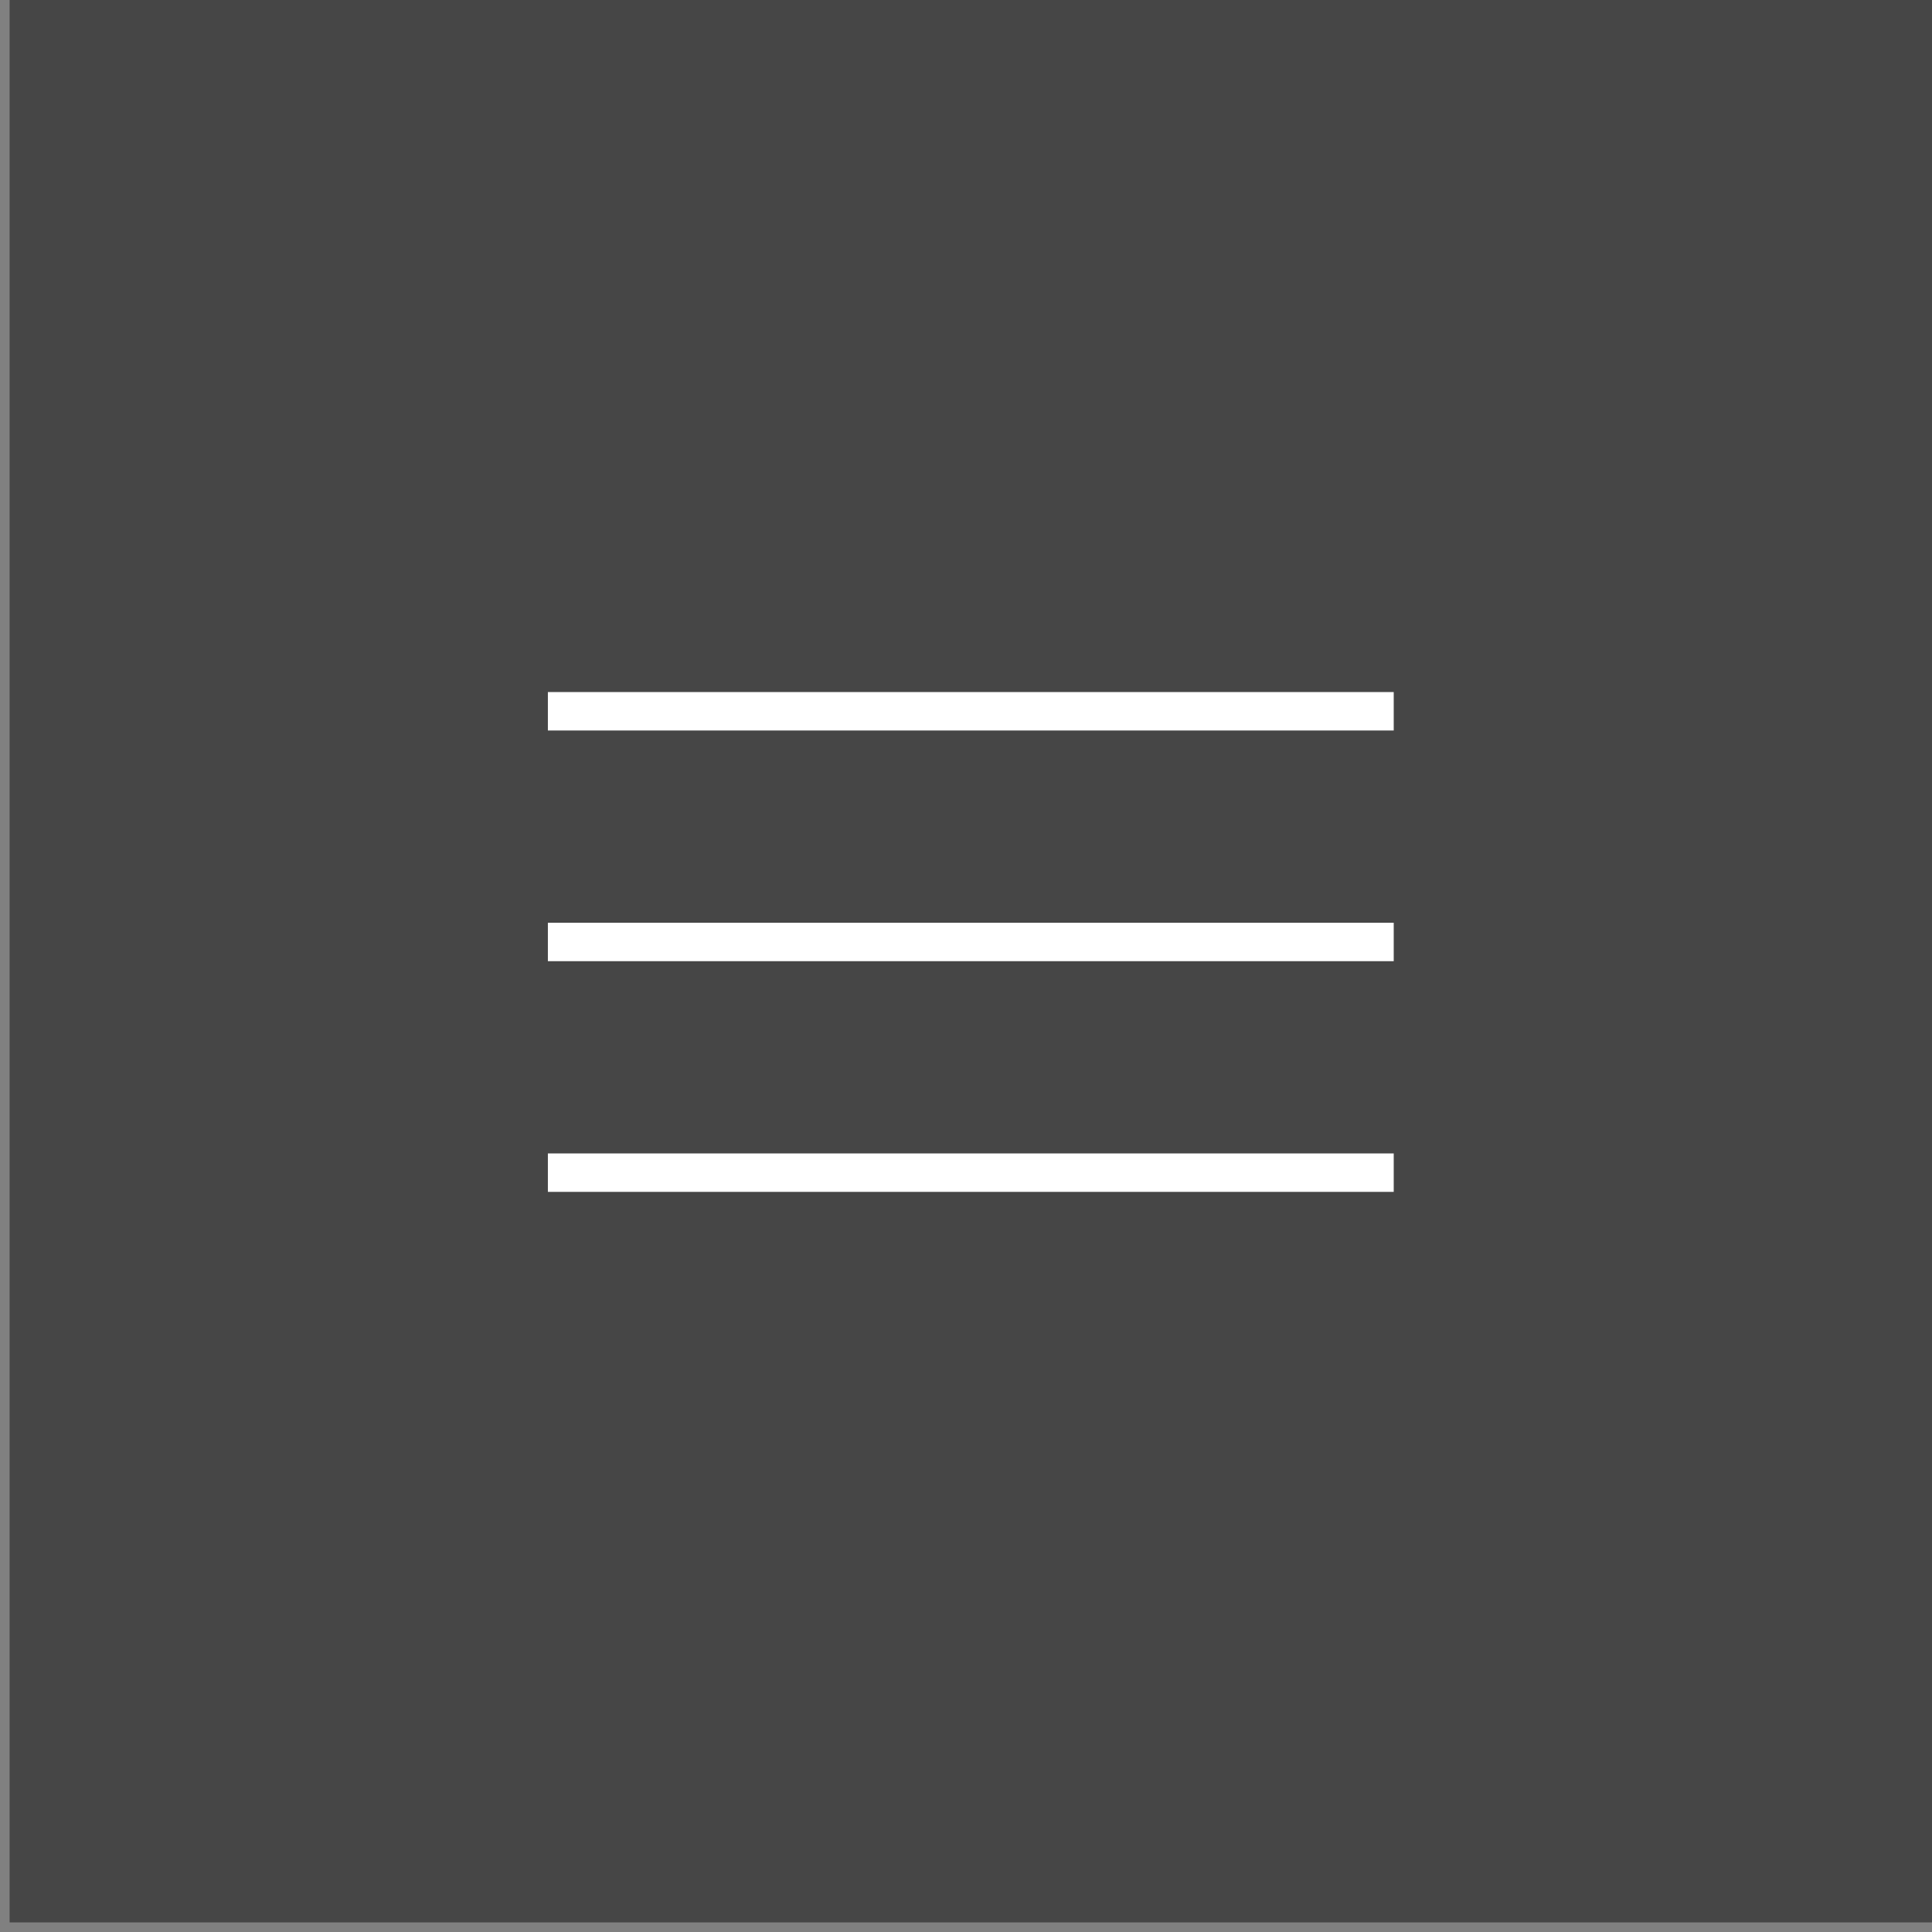<svg xmlns="http://www.w3.org/2000/svg" width="67" height="67" viewBox="0 0 67 67" fill="none"><rect x="0" y="0" width="67" height="67" fill="#808080" stroke="none"/><rect x="0.333" width="66.667" height="66.667" fill="#464646"/><rect x="19" y="24" width="29.333" height="1.333" fill="#fff"/><rect x="19" y="32" width="29.333" height="1.333" fill="#fff"/><rect x="19" y="40" width="29.333" height="1.333" fill="#fff"/></svg>